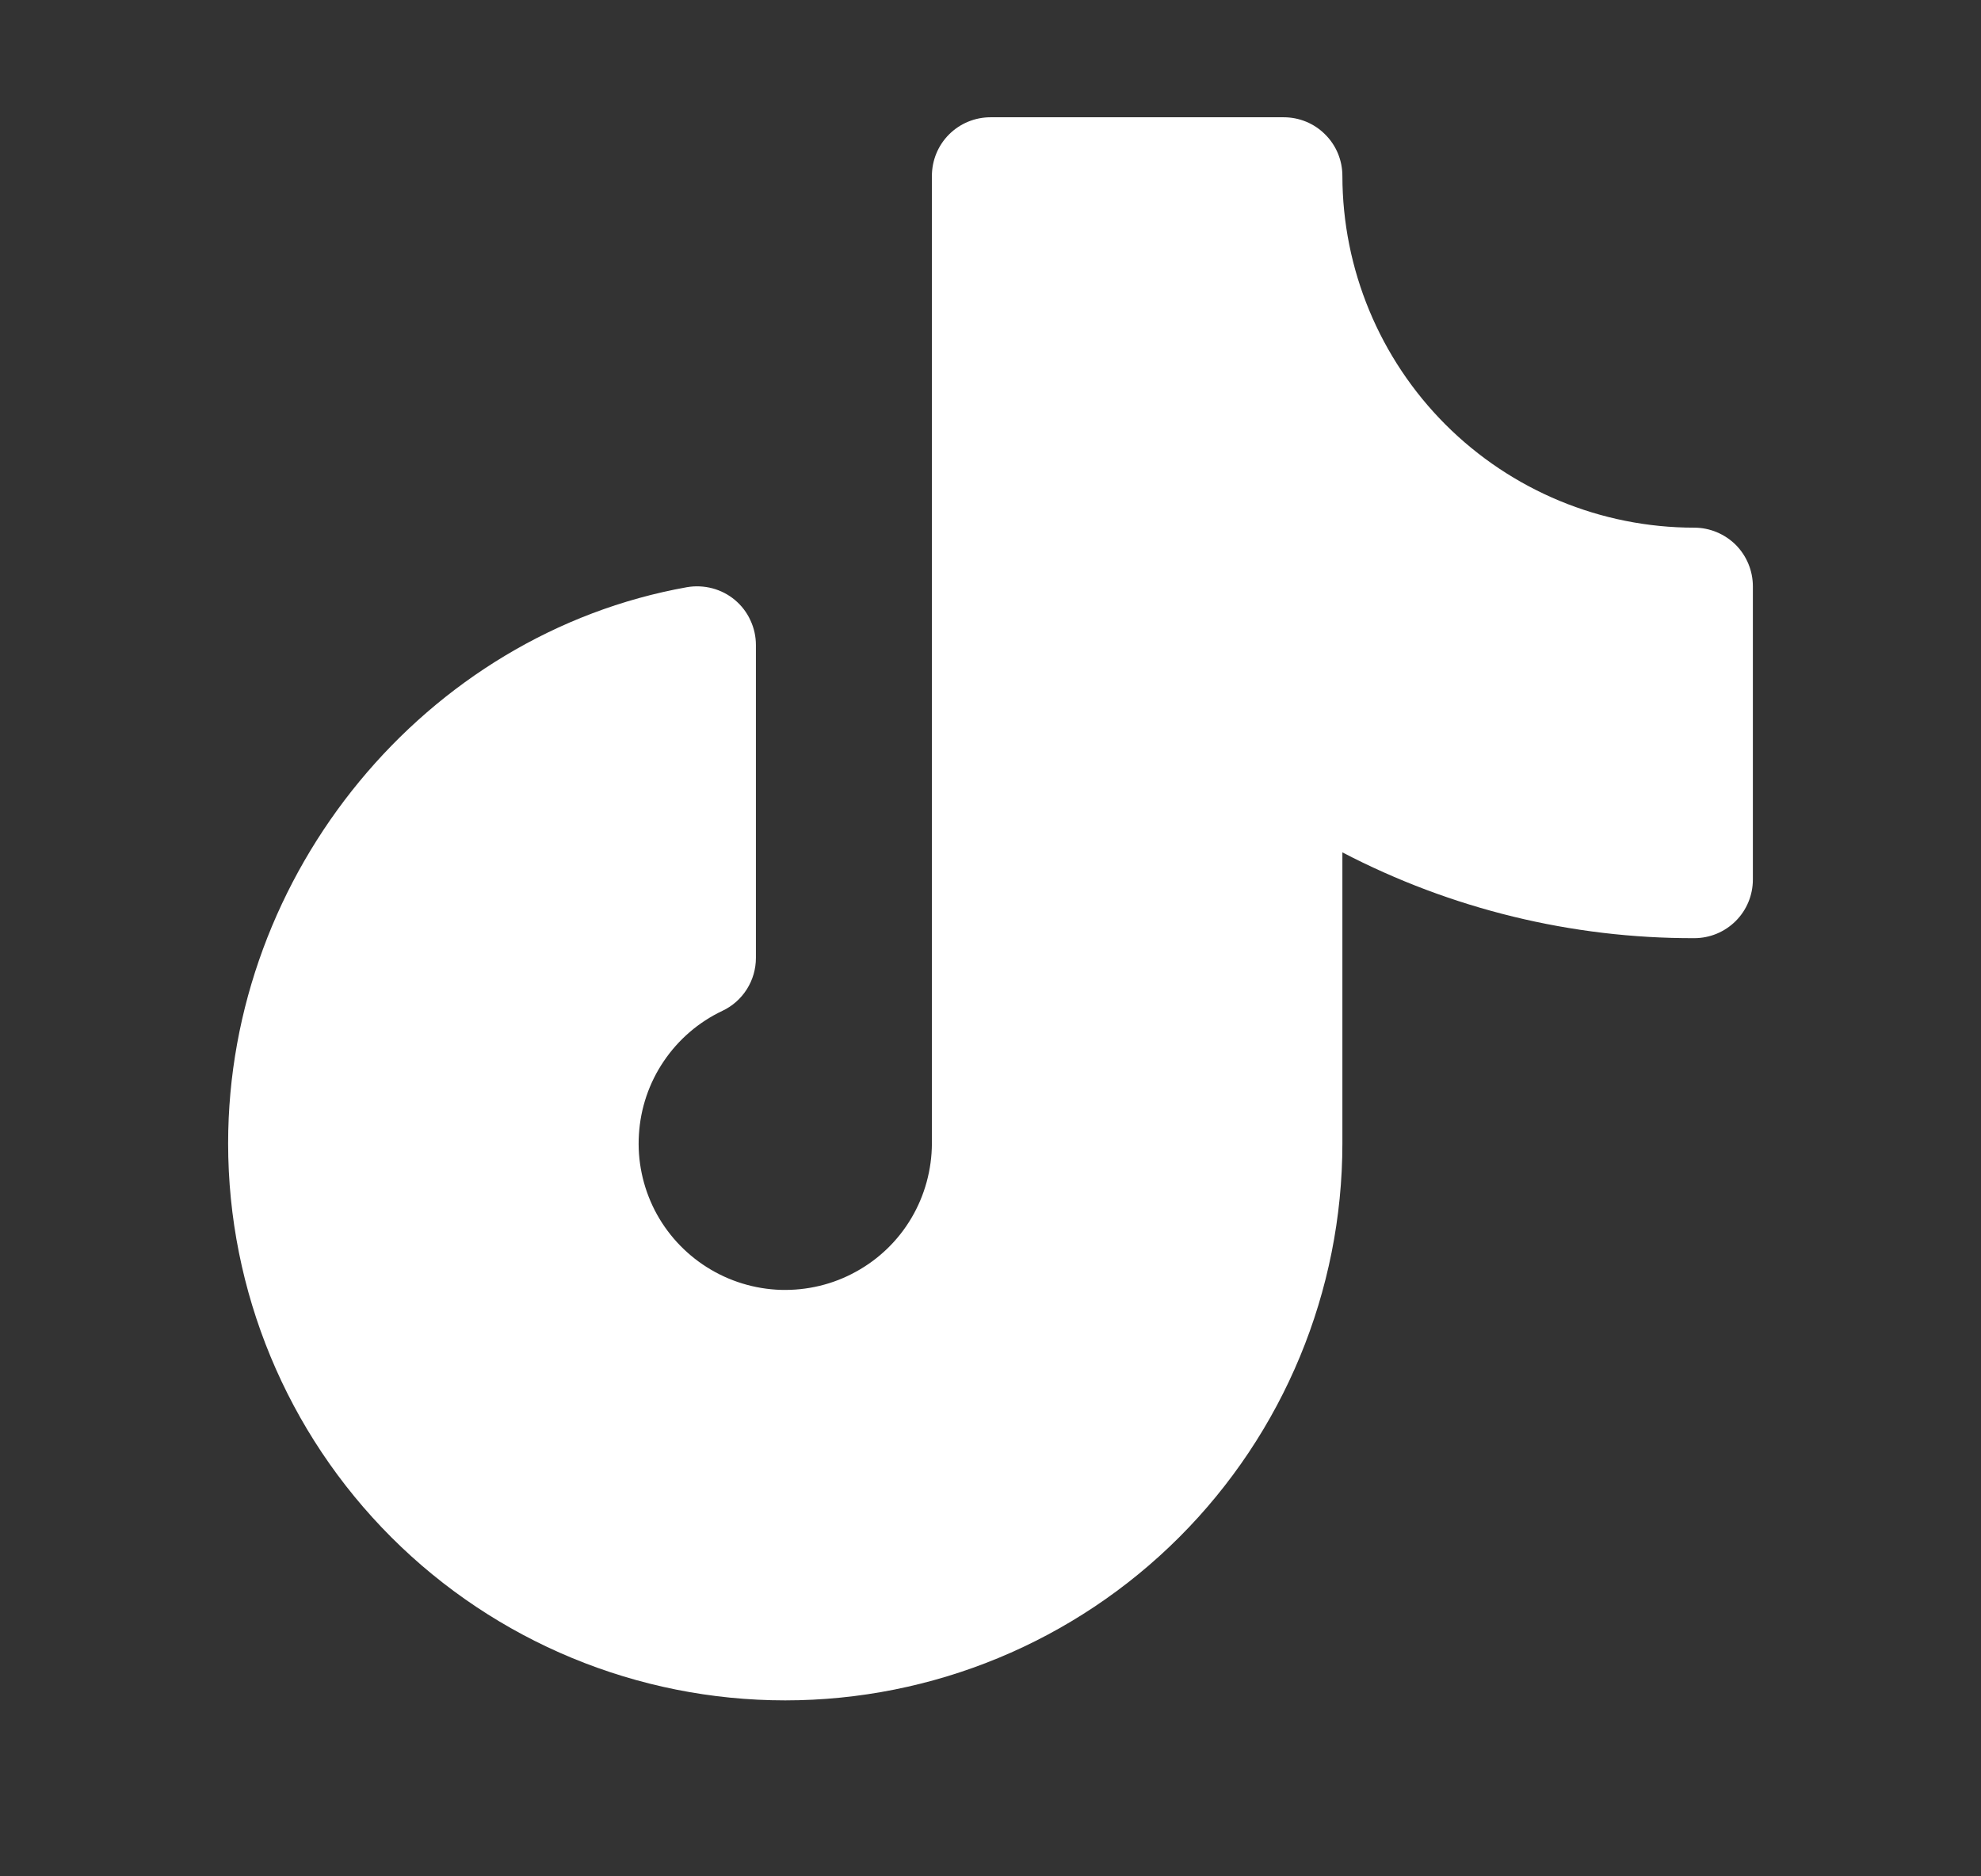 <svg xmlns="http://www.w3.org/2000/svg" width="19" height="18" viewBox="0 0 19 18" fill="none">
  <rect x="0" y="0" width="19" height="18" fill="#333333" stroke="none"/>
  <path d="M16.812 5.625V8.438C16.812 8.587 16.753 8.73 16.648 8.835C16.542 8.941 16.399 9 16.25 9C15.075 9.003 13.917 8.72 12.875 8.177V10.969C12.875 12.386 12.312 13.745 11.31 14.747C10.308 15.749 8.948 16.312 7.531 16.312C6.114 16.312 4.755 15.749 3.753 14.747C2.751 13.745 2.188 12.386 2.188 10.969C2.188 8.374 4.08 6.081 6.589 5.633C6.67 5.619 6.753 5.623 6.833 5.644C6.912 5.665 6.986 5.703 7.049 5.756C7.112 5.809 7.163 5.875 7.197 5.95C7.232 6.024 7.25 6.105 7.25 6.188V9.189C7.25 9.296 7.22 9.4 7.163 9.49C7.106 9.58 7.025 9.652 6.929 9.697C6.701 9.805 6.507 9.972 6.366 10.181C6.225 10.389 6.143 10.632 6.128 10.883C6.112 11.134 6.165 11.385 6.279 11.609C6.394 11.833 6.567 12.022 6.779 12.156C6.992 12.291 7.237 12.366 7.488 12.374C7.74 12.381 7.989 12.322 8.209 12.2C8.43 12.079 8.614 11.901 8.742 11.684C8.87 11.467 8.937 11.22 8.938 10.969V1.688C8.938 1.538 8.997 1.395 9.102 1.29C9.208 1.184 9.351 1.125 9.5 1.125H12.312C12.462 1.125 12.605 1.184 12.71 1.29C12.816 1.395 12.875 1.538 12.875 1.688C12.876 2.582 13.232 3.44 13.864 4.073C14.497 4.706 15.355 5.062 16.25 5.062C16.399 5.062 16.542 5.122 16.648 5.227C16.753 5.333 16.812 5.476 16.812 5.625Z" fill="white"/>
</svg>